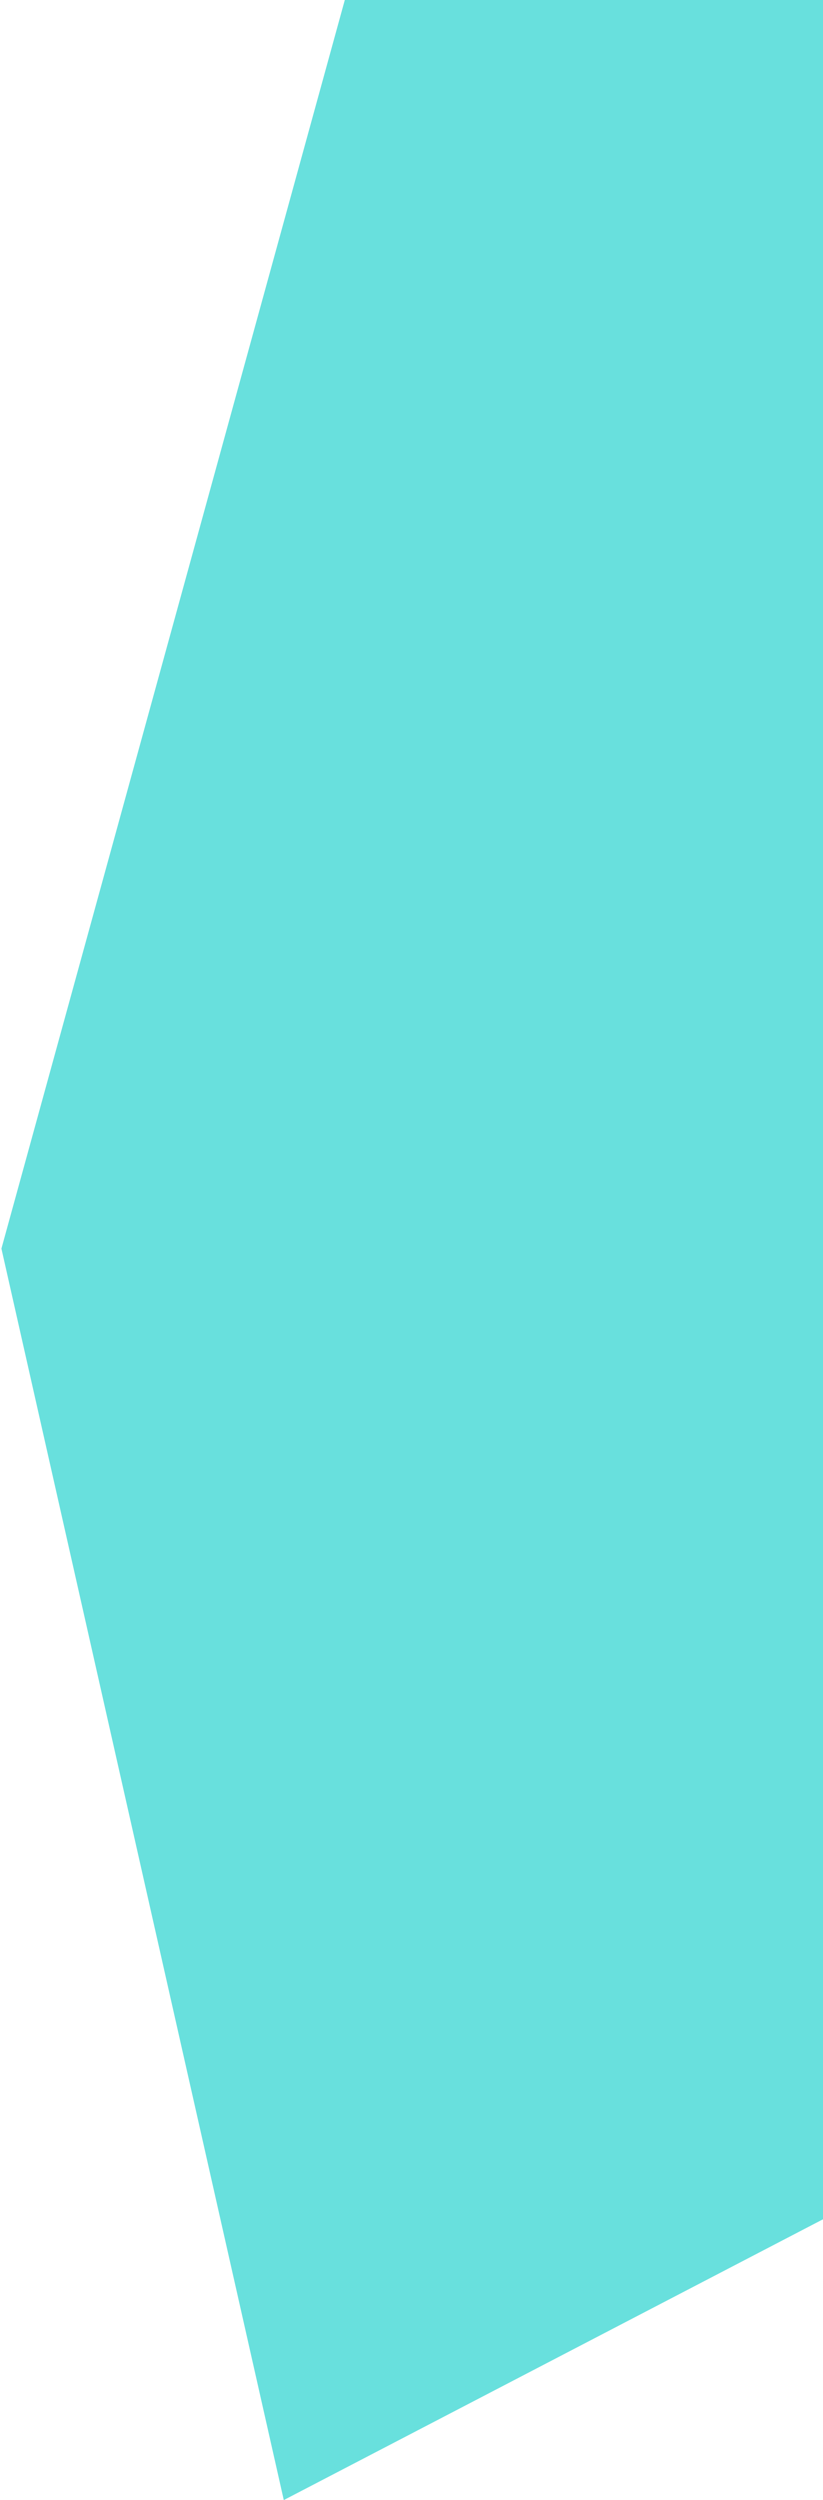 <?xml version="1.0" encoding="utf-8"?>
<!-- Generator: Adobe Illustrator 16.0.0, SVG Export Plug-In . SVG Version: 6.00 Build 0)  -->
<!DOCTYPE svg PUBLIC "-//W3C//DTD SVG 1.1//EN" "http://www.w3.org/Graphics/SVG/1.1/DTD/svg11.dtd">
<svg version="1.1" id="Capa_1" xmlns="http://www.w3.org/2000/svg" xmlns:xlink="http://www.w3.org/1999/xlink" x="0px" y="0px"
	 width="290px" height="880px" viewBox="0 0 290 880" enable-background="new 0 0 290 880" xml:space="preserve">
<g>
	<path fill="#04CCC6" fill-opacity="0.6" d="M0.5,439.5L121.5,0H333l114,169.5v530L100,880L0.5,439.5z"/>
</g>
</svg>
